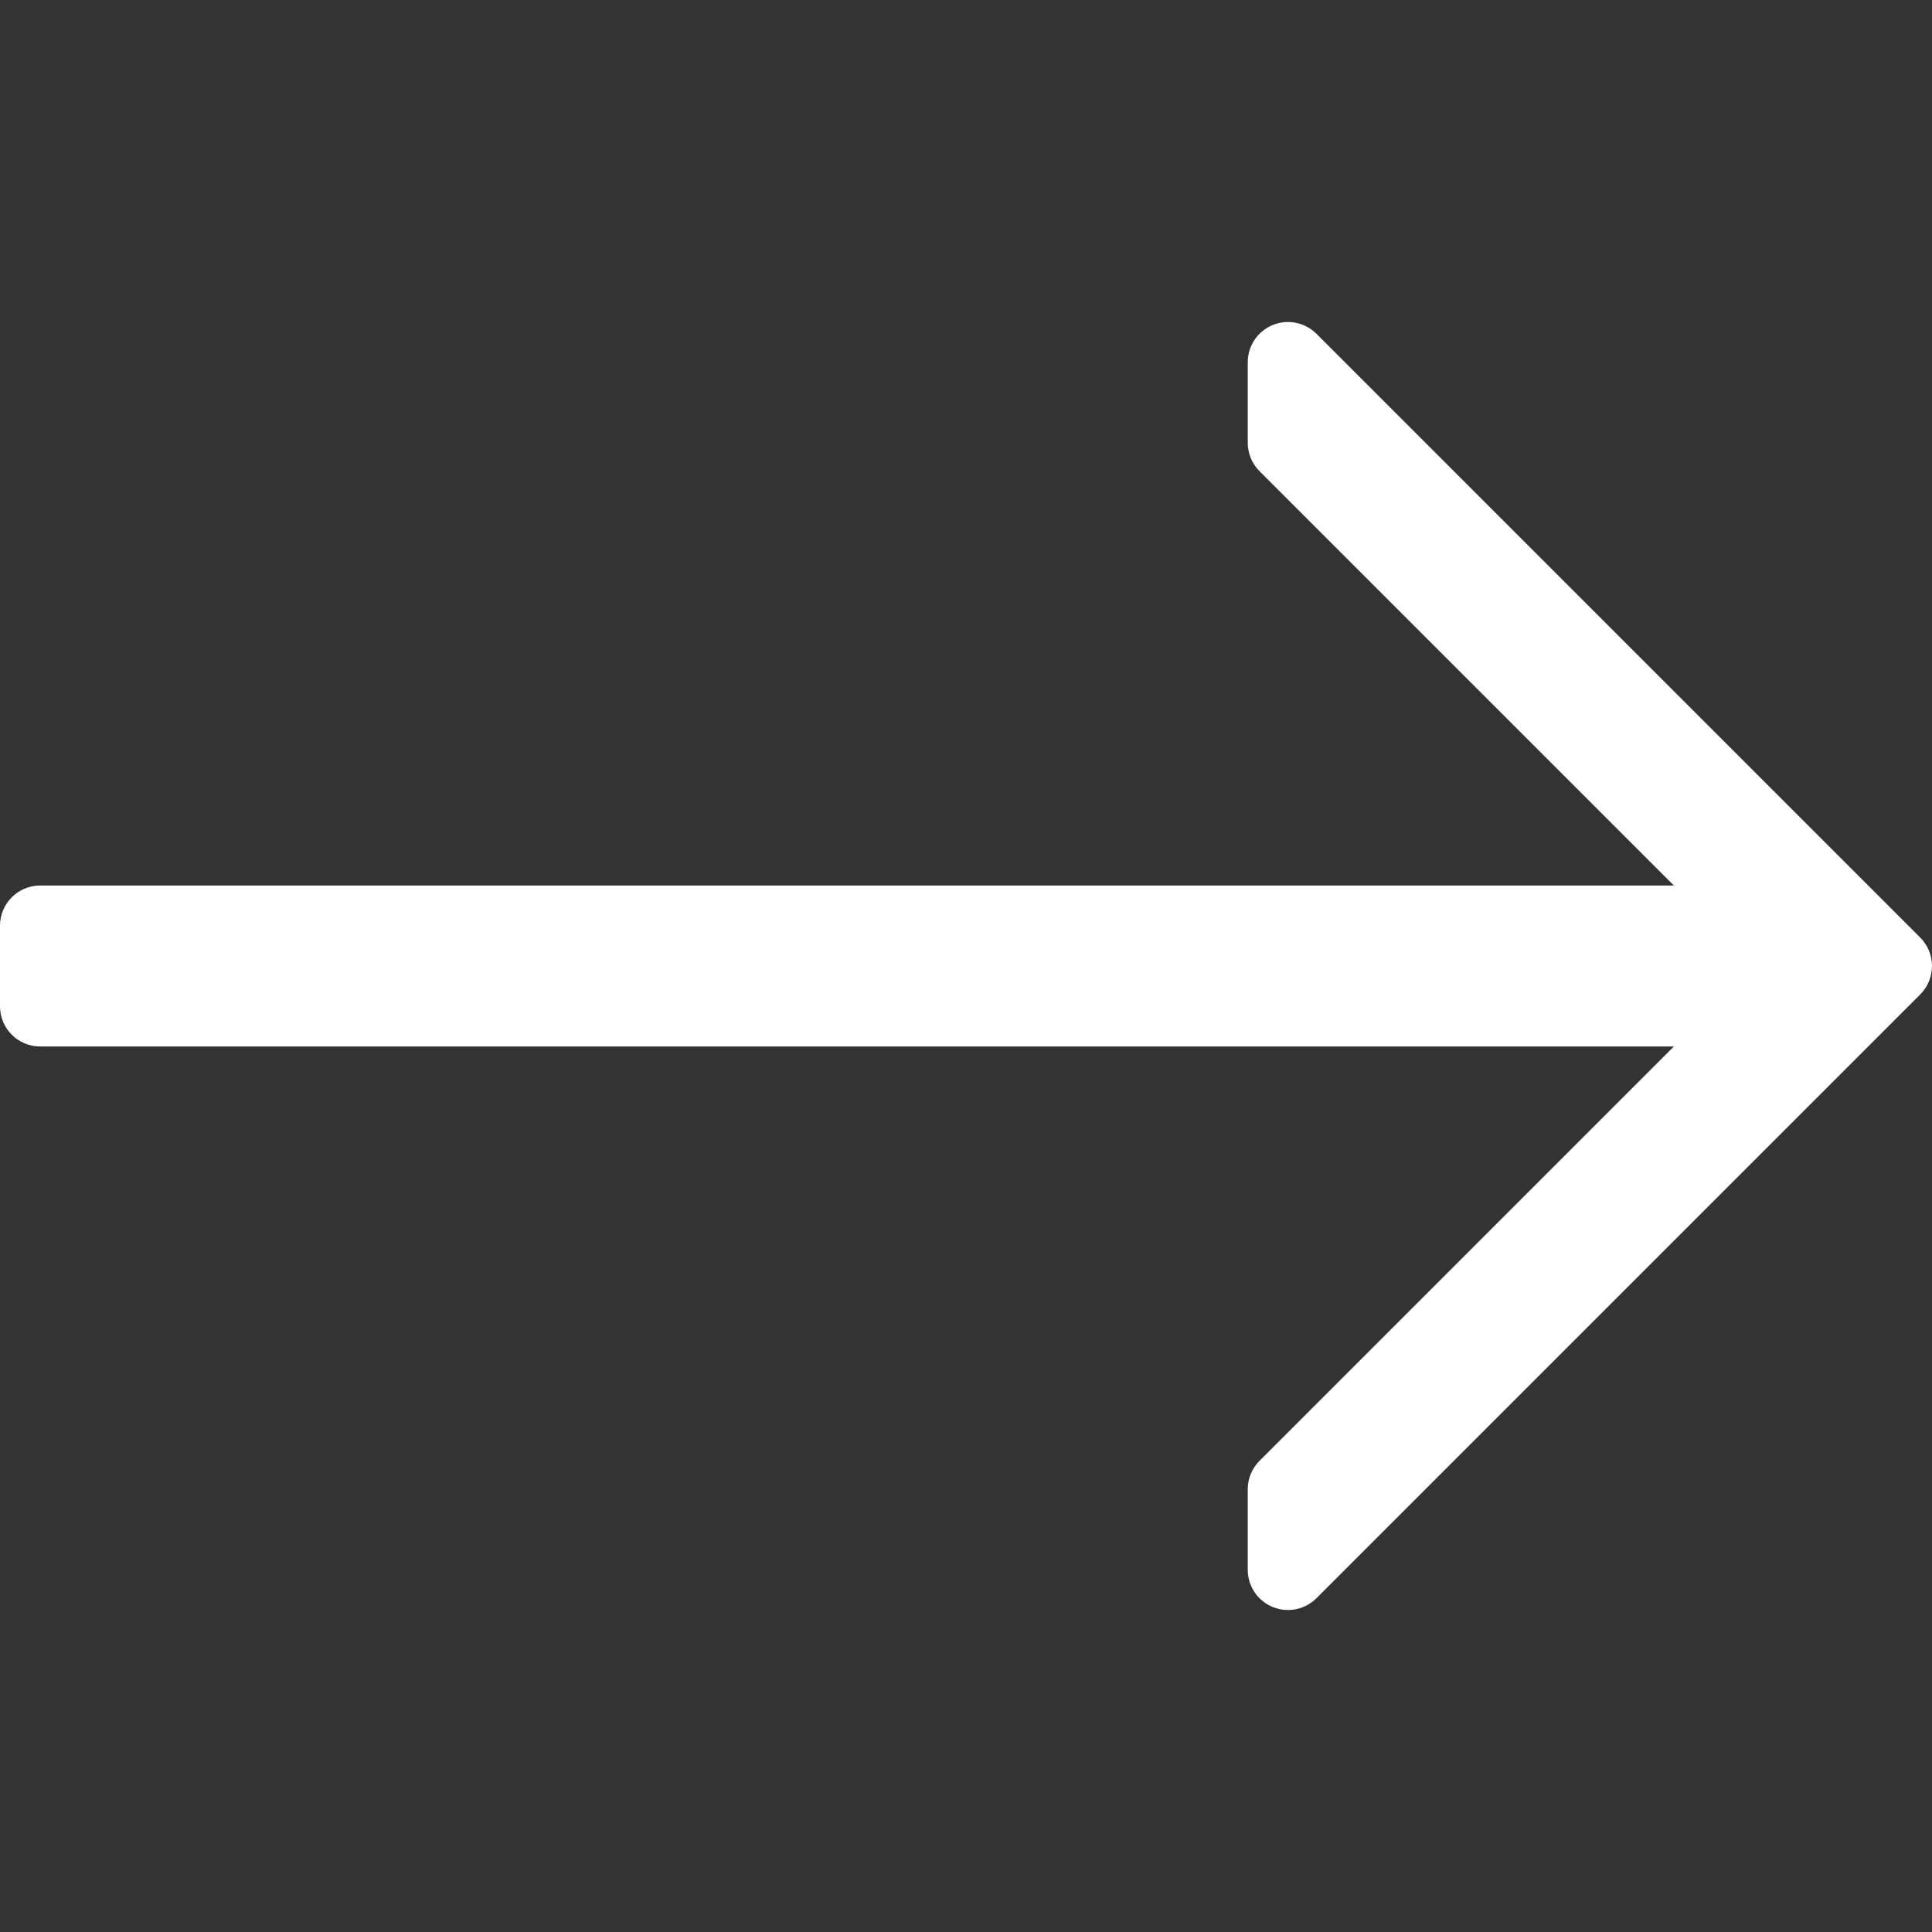 <?xml version="1.0" encoding="utf-8"?>
<!-- Generator: Adobe Illustrator 16.0.0, SVG Export Plug-In . SVG Version: 6.00 Build 0)  -->
<!DOCTYPE svg PUBLIC "-//W3C//DTD SVG 1.1//EN" "http://www.w3.org/Graphics/SVG/1.1/DTD/svg11.dtd">
<svg version="1.1" id="Capa_1" xmlns="http://www.w3.org/2000/svg" xmlns:xlink="http://www.w3.org/1999/xlink" x="0px" y="0px"
	 width="200px" height="200px" viewBox="0 0 200 200" enable-background="new 0 0 200 200" xml:space="preserve">
<rect x="0" y="0" width="200" height="200" fill="#333333" stroke="none"/>
<g>
	<g>
		<path fill="#FFFFFF" d="M198.779,97.054l-62.5-62.5c-1.196-1.188-2.975-1.55-4.541-0.903c-1.559,0.643-2.571,2.165-2.571,3.849
			v8.333c0,1.106,0.439,2.165,1.221,2.946l42.888,42.888H4.167C1.864,91.667,0,93.53,0,95.833v8.333
			c0,2.304,1.864,4.167,4.167,4.167h169.108l-42.888,42.888c-0.781,0.781-1.221,1.839-1.221,2.946v8.333
			c0,1.685,1.013,3.206,2.571,3.85c0.517,0.215,1.058,0.317,1.595,0.317c1.083,0,2.148-0.423,2.946-1.221l62.5-62.5
			C200.407,101.318,200.407,98.682,198.779,97.054z"/>
	</g>
</g>
</svg>
